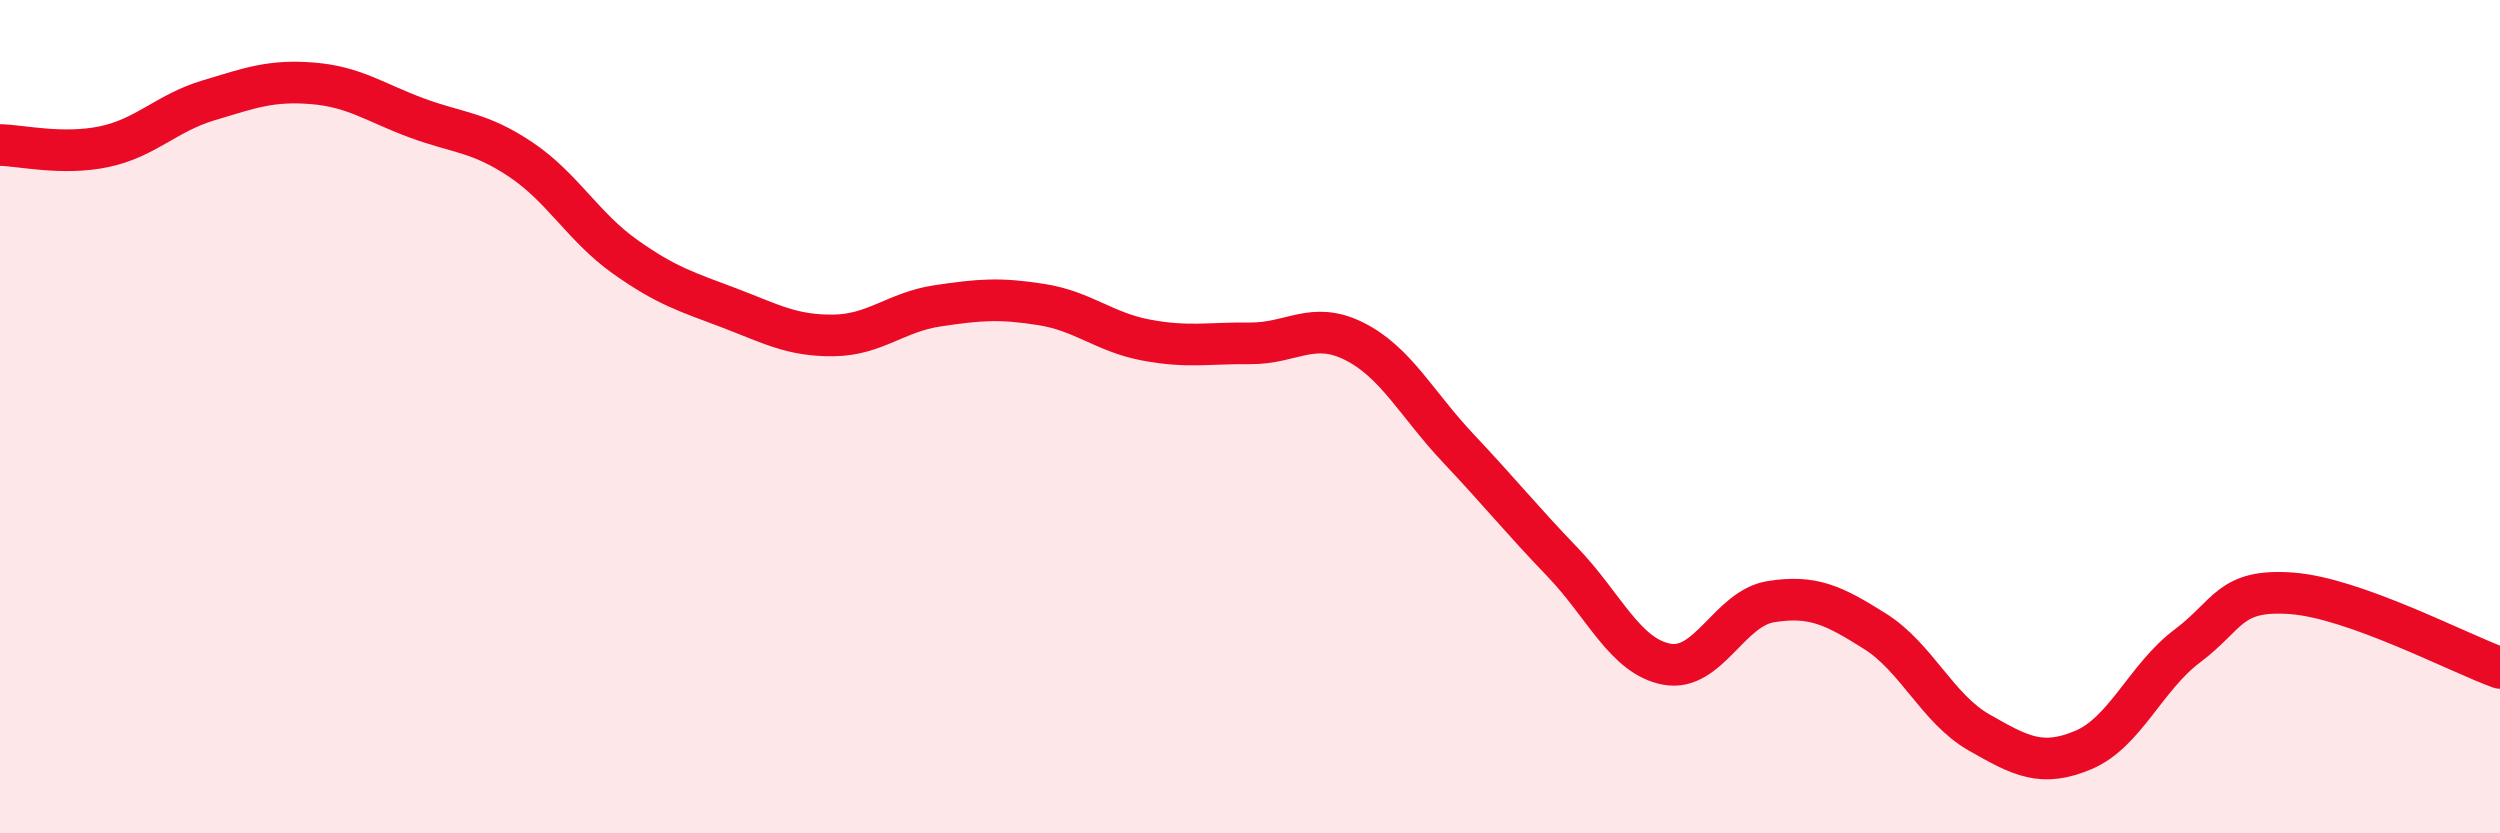 
    <svg width="60" height="20" viewBox="0 0 60 20" xmlns="http://www.w3.org/2000/svg">
      <path
        d="M 0,3.48 C 0.5,3.49 1.5,3.73 2.5,3.52 C 3.5,3.31 4,2.71 5,2.41 C 6,2.11 6.5,1.92 7.5,2 C 8.5,2.08 9,2.46 10,2.83 C 11,3.2 11.5,3.16 12.5,3.83 C 13.5,4.5 14,5.45 15,6.16 C 16,6.87 16.5,7.01 17.5,7.39 C 18.5,7.77 19,8.06 20,8.05 C 21,8.04 21.5,7.49 22.5,7.34 C 23.5,7.19 24,7.15 25,7.31 C 26,7.47 26.5,7.97 27.5,8.16 C 28.5,8.35 29,8.23 30,8.24 C 31,8.25 31.5,7.69 32.5,8.19 C 33.5,8.69 34,9.7 35,10.76 C 36,11.82 36.5,12.45 37.5,13.49 C 38.5,14.53 39,15.75 40,15.94 C 41,16.13 41.5,14.6 42.5,14.44 C 43.5,14.28 44,14.52 45,15.15 C 46,15.78 46.5,17.01 47.5,17.58 C 48.5,18.15 49,18.42 50,18 C 51,17.58 51.5,16.25 52.5,15.5 C 53.5,14.75 53.5,14.13 55,14.24 C 56.5,14.35 59,15.67 60,16.03L60 20L0 20Z"
        fill="#EB0A25"
        opacity="0.1"
        stroke-linecap="round"
        stroke-linejoin="round"
      />
      <path
        d="M 0,3.48 C 0.5,3.49 1.5,3.73 2.5,3.52 C 3.5,3.31 4,2.71 5,2.41 C 6,2.11 6.5,1.92 7.5,2 C 8.5,2.08 9,2.46 10,2.83 C 11,3.2 11.5,3.16 12.5,3.83 C 13.5,4.5 14,5.45 15,6.16 C 16,6.87 16.5,7.01 17.5,7.39 C 18.5,7.77 19,8.06 20,8.05 C 21,8.04 21.5,7.49 22.5,7.34 C 23.5,7.19 24,7.15 25,7.31 C 26,7.47 26.5,7.97 27.5,8.16 C 28.5,8.35 29,8.23 30,8.24 C 31,8.25 31.5,7.69 32.5,8.19 C 33.5,8.69 34,9.7 35,10.76 C 36,11.82 36.5,12.45 37.5,13.49 C 38.5,14.53 39,15.75 40,15.94 C 41,16.13 41.5,14.6 42.5,14.44 C 43.5,14.28 44,14.52 45,15.15 C 46,15.78 46.5,17.01 47.5,17.58 C 48.5,18.15 49,18.42 50,18 C 51,17.58 51.5,16.25 52.5,15.5 C 53.5,14.75 53.5,14.13 55,14.24 C 56.5,14.35 59,15.67 60,16.03"
        stroke="#EB0A25"
        stroke-width="1"
        fill="none"
        stroke-linecap="round"
        stroke-linejoin="round"
      />
    </svg>
  